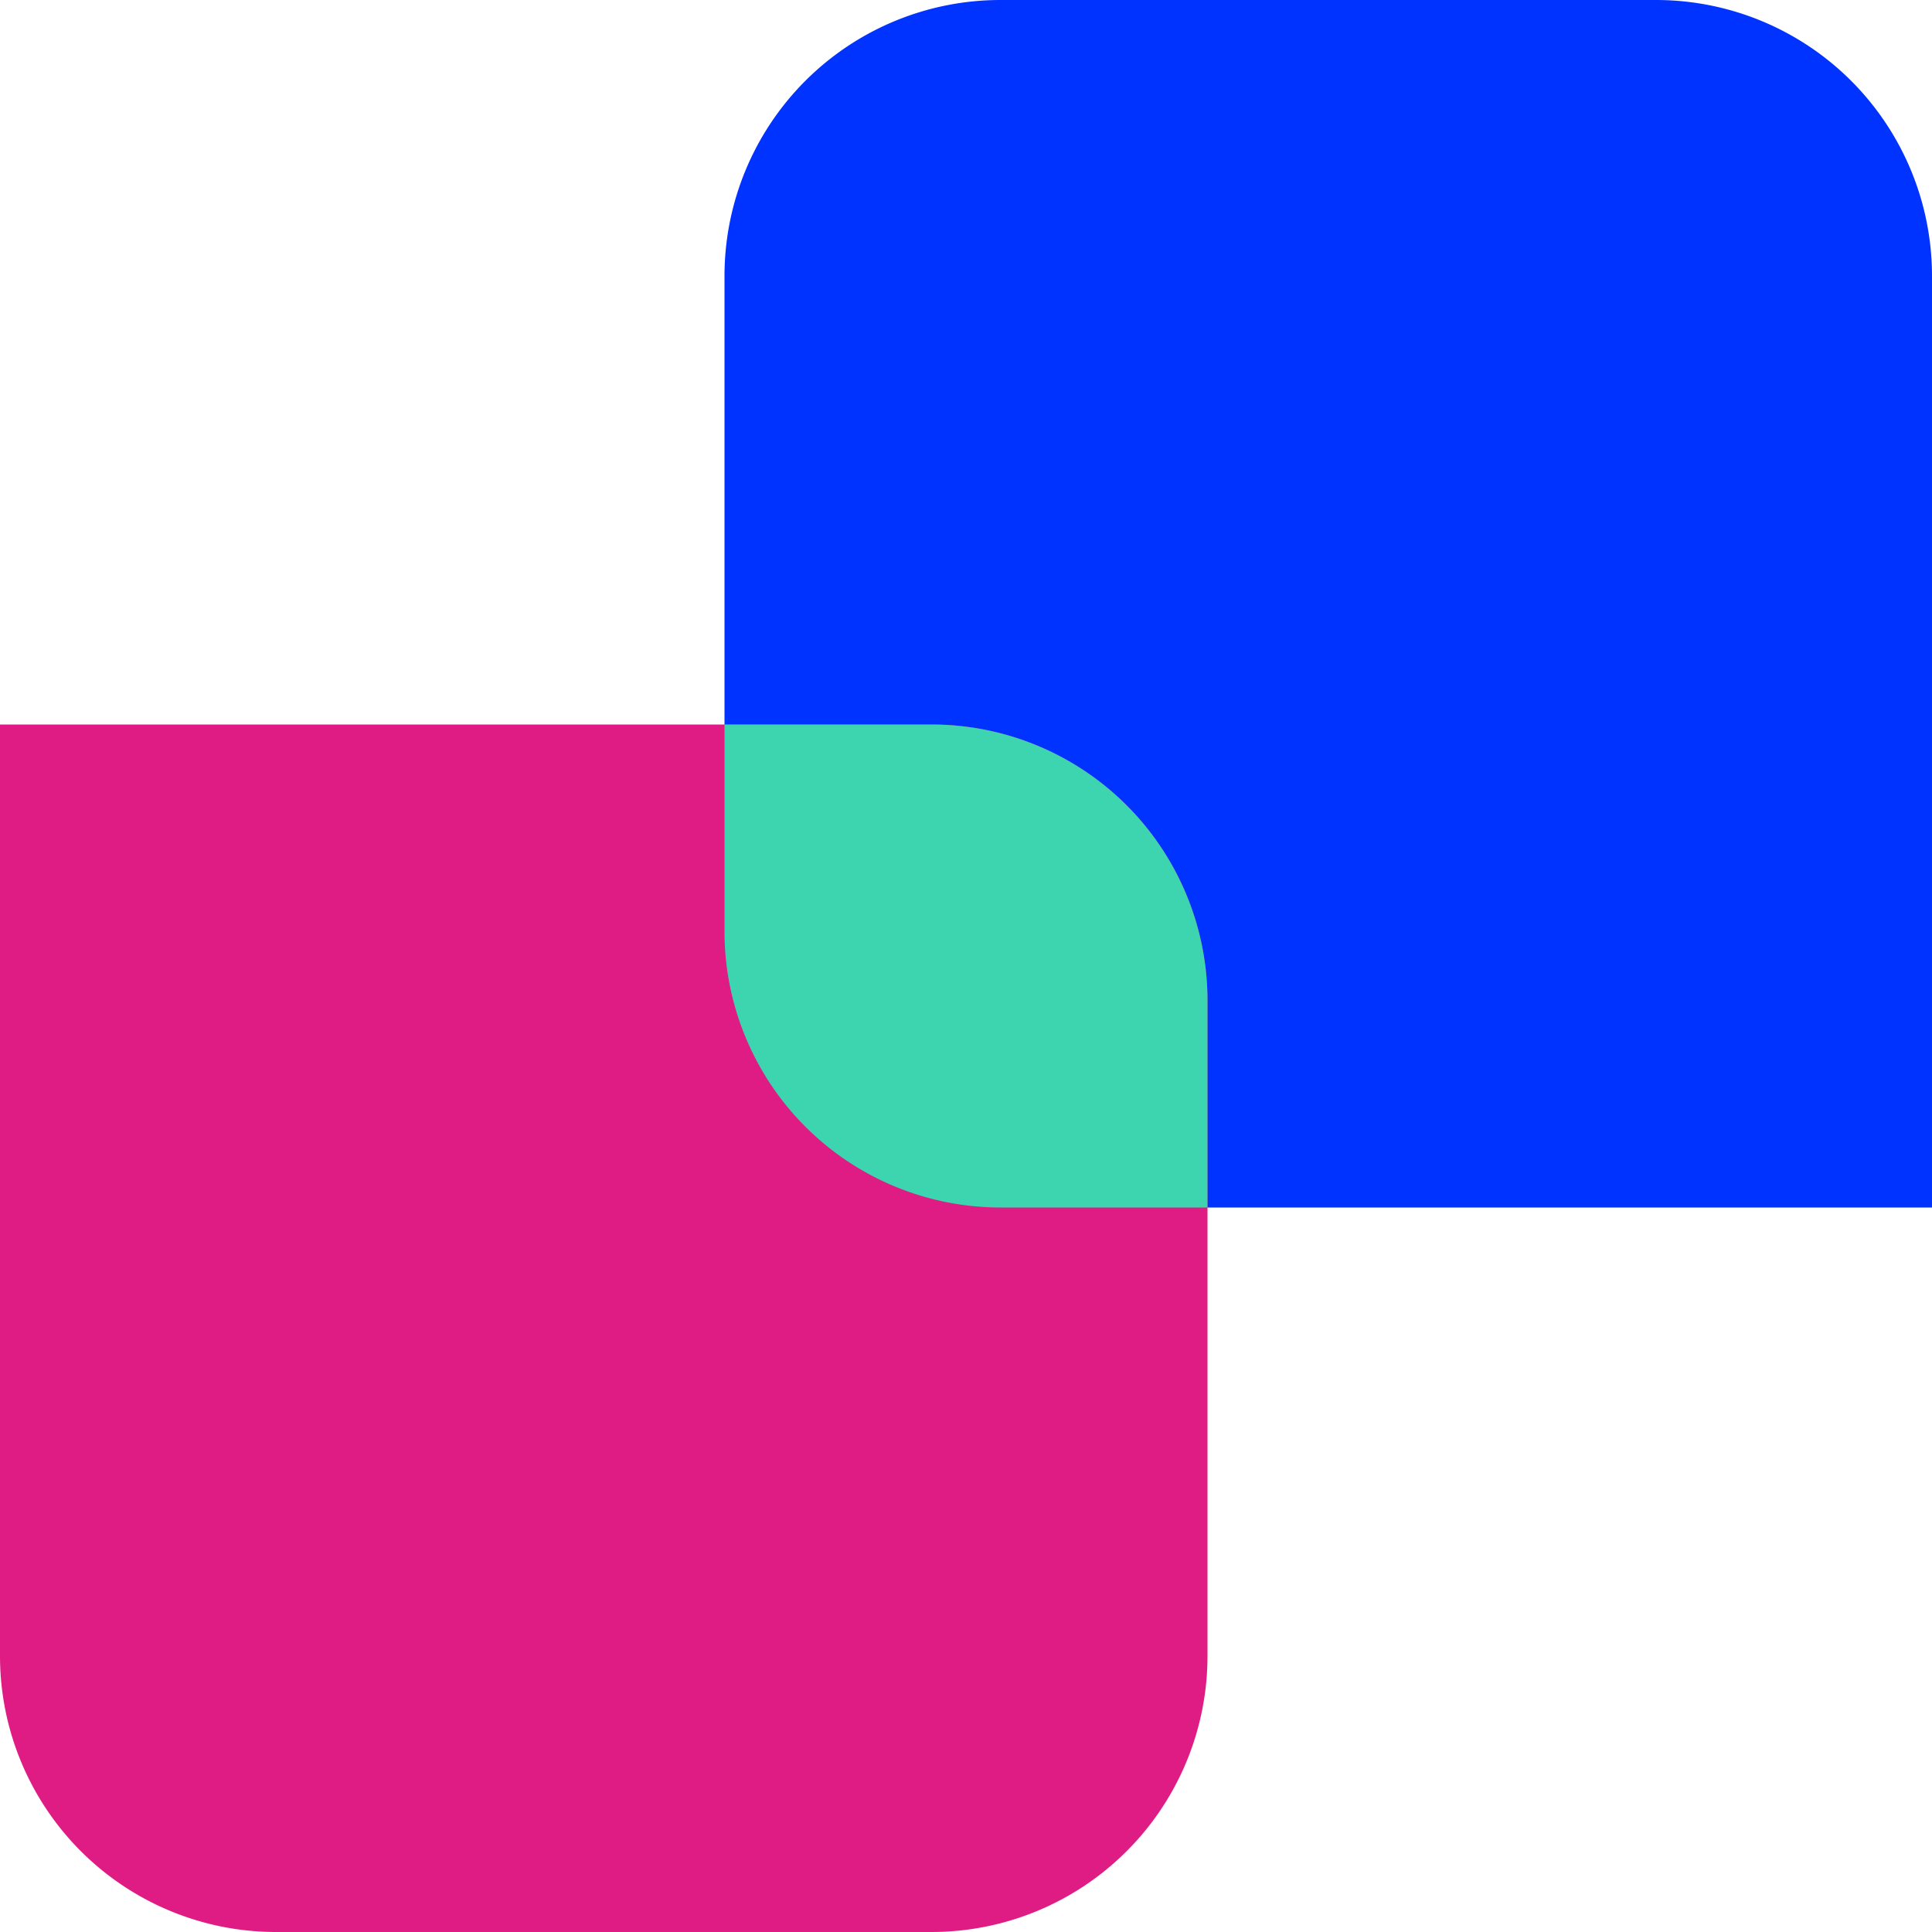 <?xml version="1.0" encoding="UTF-8"?> <svg xmlns="http://www.w3.org/2000/svg" width="56" height="56" viewBox="0 0 56 56"><g fill="none" fill-rule="evenodd"><path fill="#0033FF" d="M29 0h19a8 8 0 0 1 8 8v27H29a8 8 0 0 1-8-8V8a8 8 0 0 1 8-8z"></path><path fill="#DF1C84" d="M0 21h27a8 8 0 0 1 8 8v19a8 8 0 0 1-8 8H8a8 8 0 0 1-8-8V21z"></path><path fill="#3DD4B0" d="M21 21h6a8 8 0 0 1 8 8v6h-6a8 8 0 0 1-8-8v-6z"></path></g></svg> 